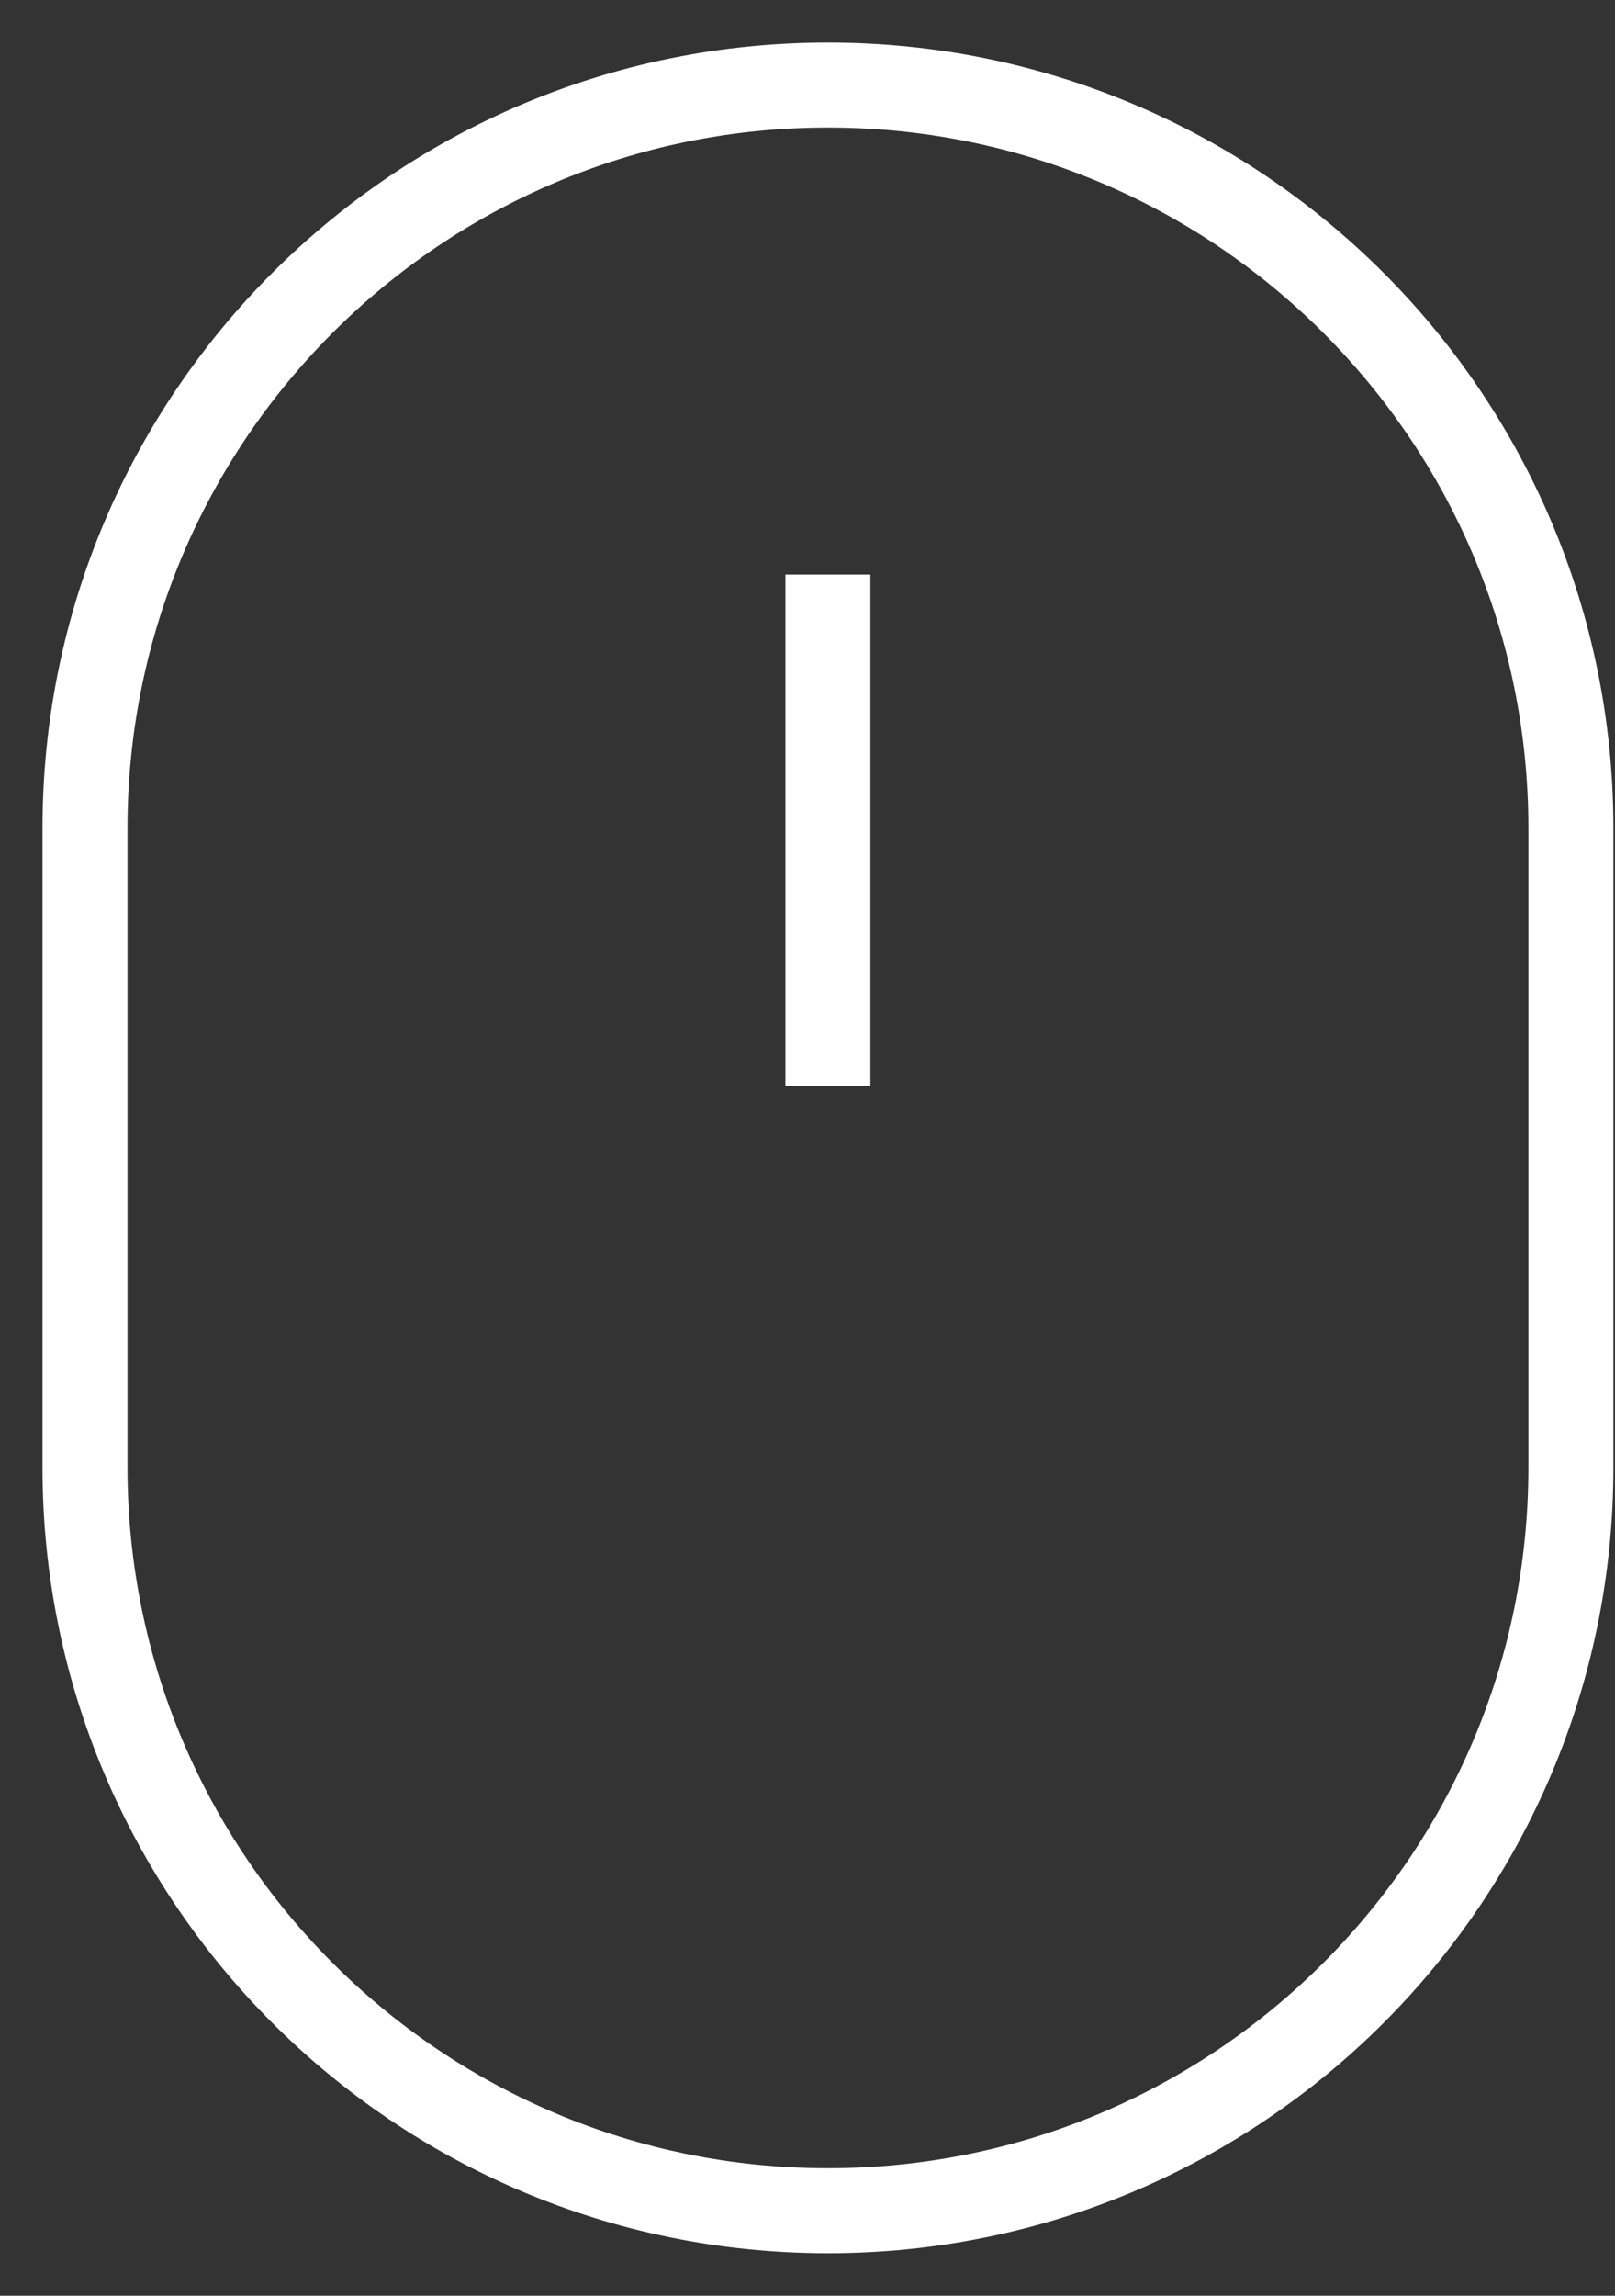 <svg width="19" height="27" viewBox="0 0 19 27" fill="none" xmlns="http://www.w3.org/2000/svg">
<rect x="0" y="0" width="19" height="27" fill="#333333" stroke="none"/>
<path d="M18.481 9.74C18.481 4.913 14.568 1 9.74 1C4.913 1 1 4.913 1 9.74V17.26C1 22.087 4.913 26 9.74 26C14.568 26 18.481 22.087 18.481 17.26V9.74Z" stroke="white" stroke-miterlimit="10"/>
<path d="M9.74 6.757V12.774" stroke="white" stroke-miterlimit="10"/>
</svg>
